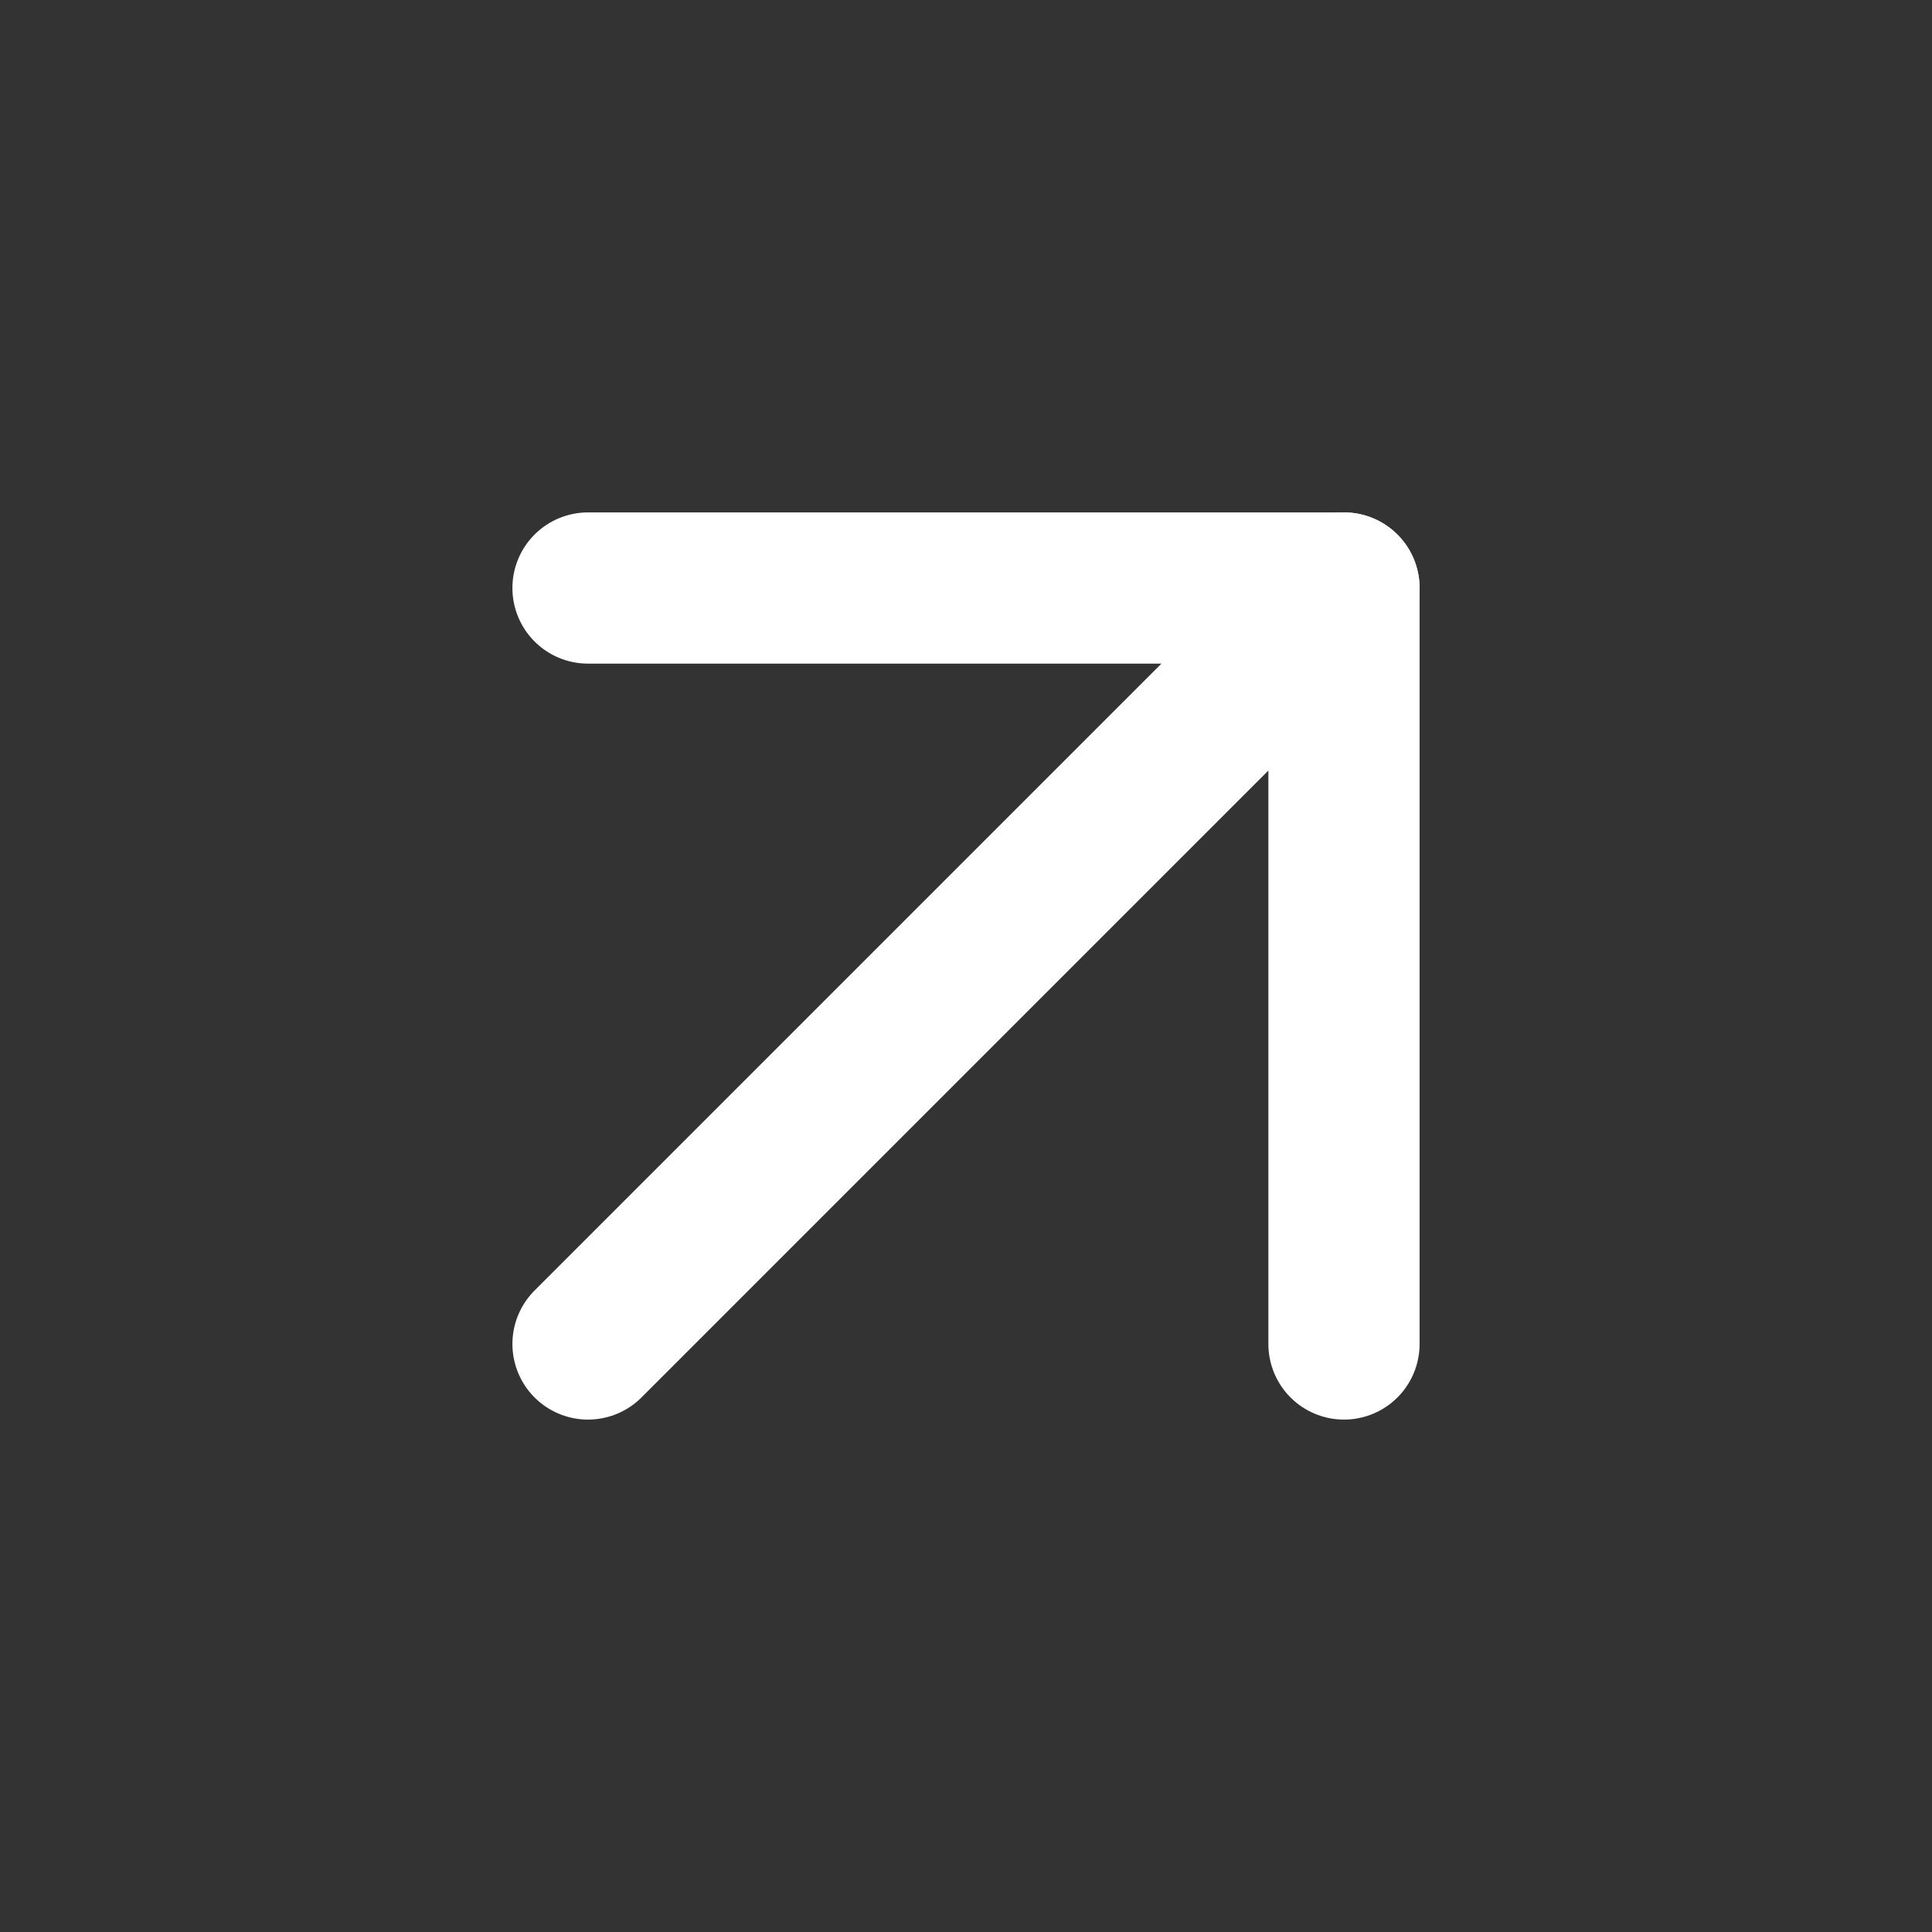<svg width="45" height="45" viewBox="0 0 45 45" fill="none" xmlns="http://www.w3.org/2000/svg">
<rect x="0" y="0" width="45" height="45" fill="#333333" stroke="none"/>
<g clip-path="url(#clip0_12691_116)">
<g clip-path="url(#clip1_12691_116)">
<path d="M13.696 31.304L31.304 13.696" stroke="white" stroke-width="3.522" stroke-linecap="round" stroke-linejoin="round"/>
<path d="M13.696 13.696H31.304V31.304" stroke="white" stroke-width="3.522" stroke-linecap="round" stroke-linejoin="round"/>
</g>
</g>
<defs>
<clipPath id="clip0_12691_116">
<rect width="44.022" height="44.022" fill="white" transform="translate(0.489 0.489)"/>
</clipPath>
<clipPath id="clip1_12691_116">
<rect width="44.022" height="44.022" fill="white" transform="translate(0.489 0.489)"/>
</clipPath>
</defs>
</svg>
